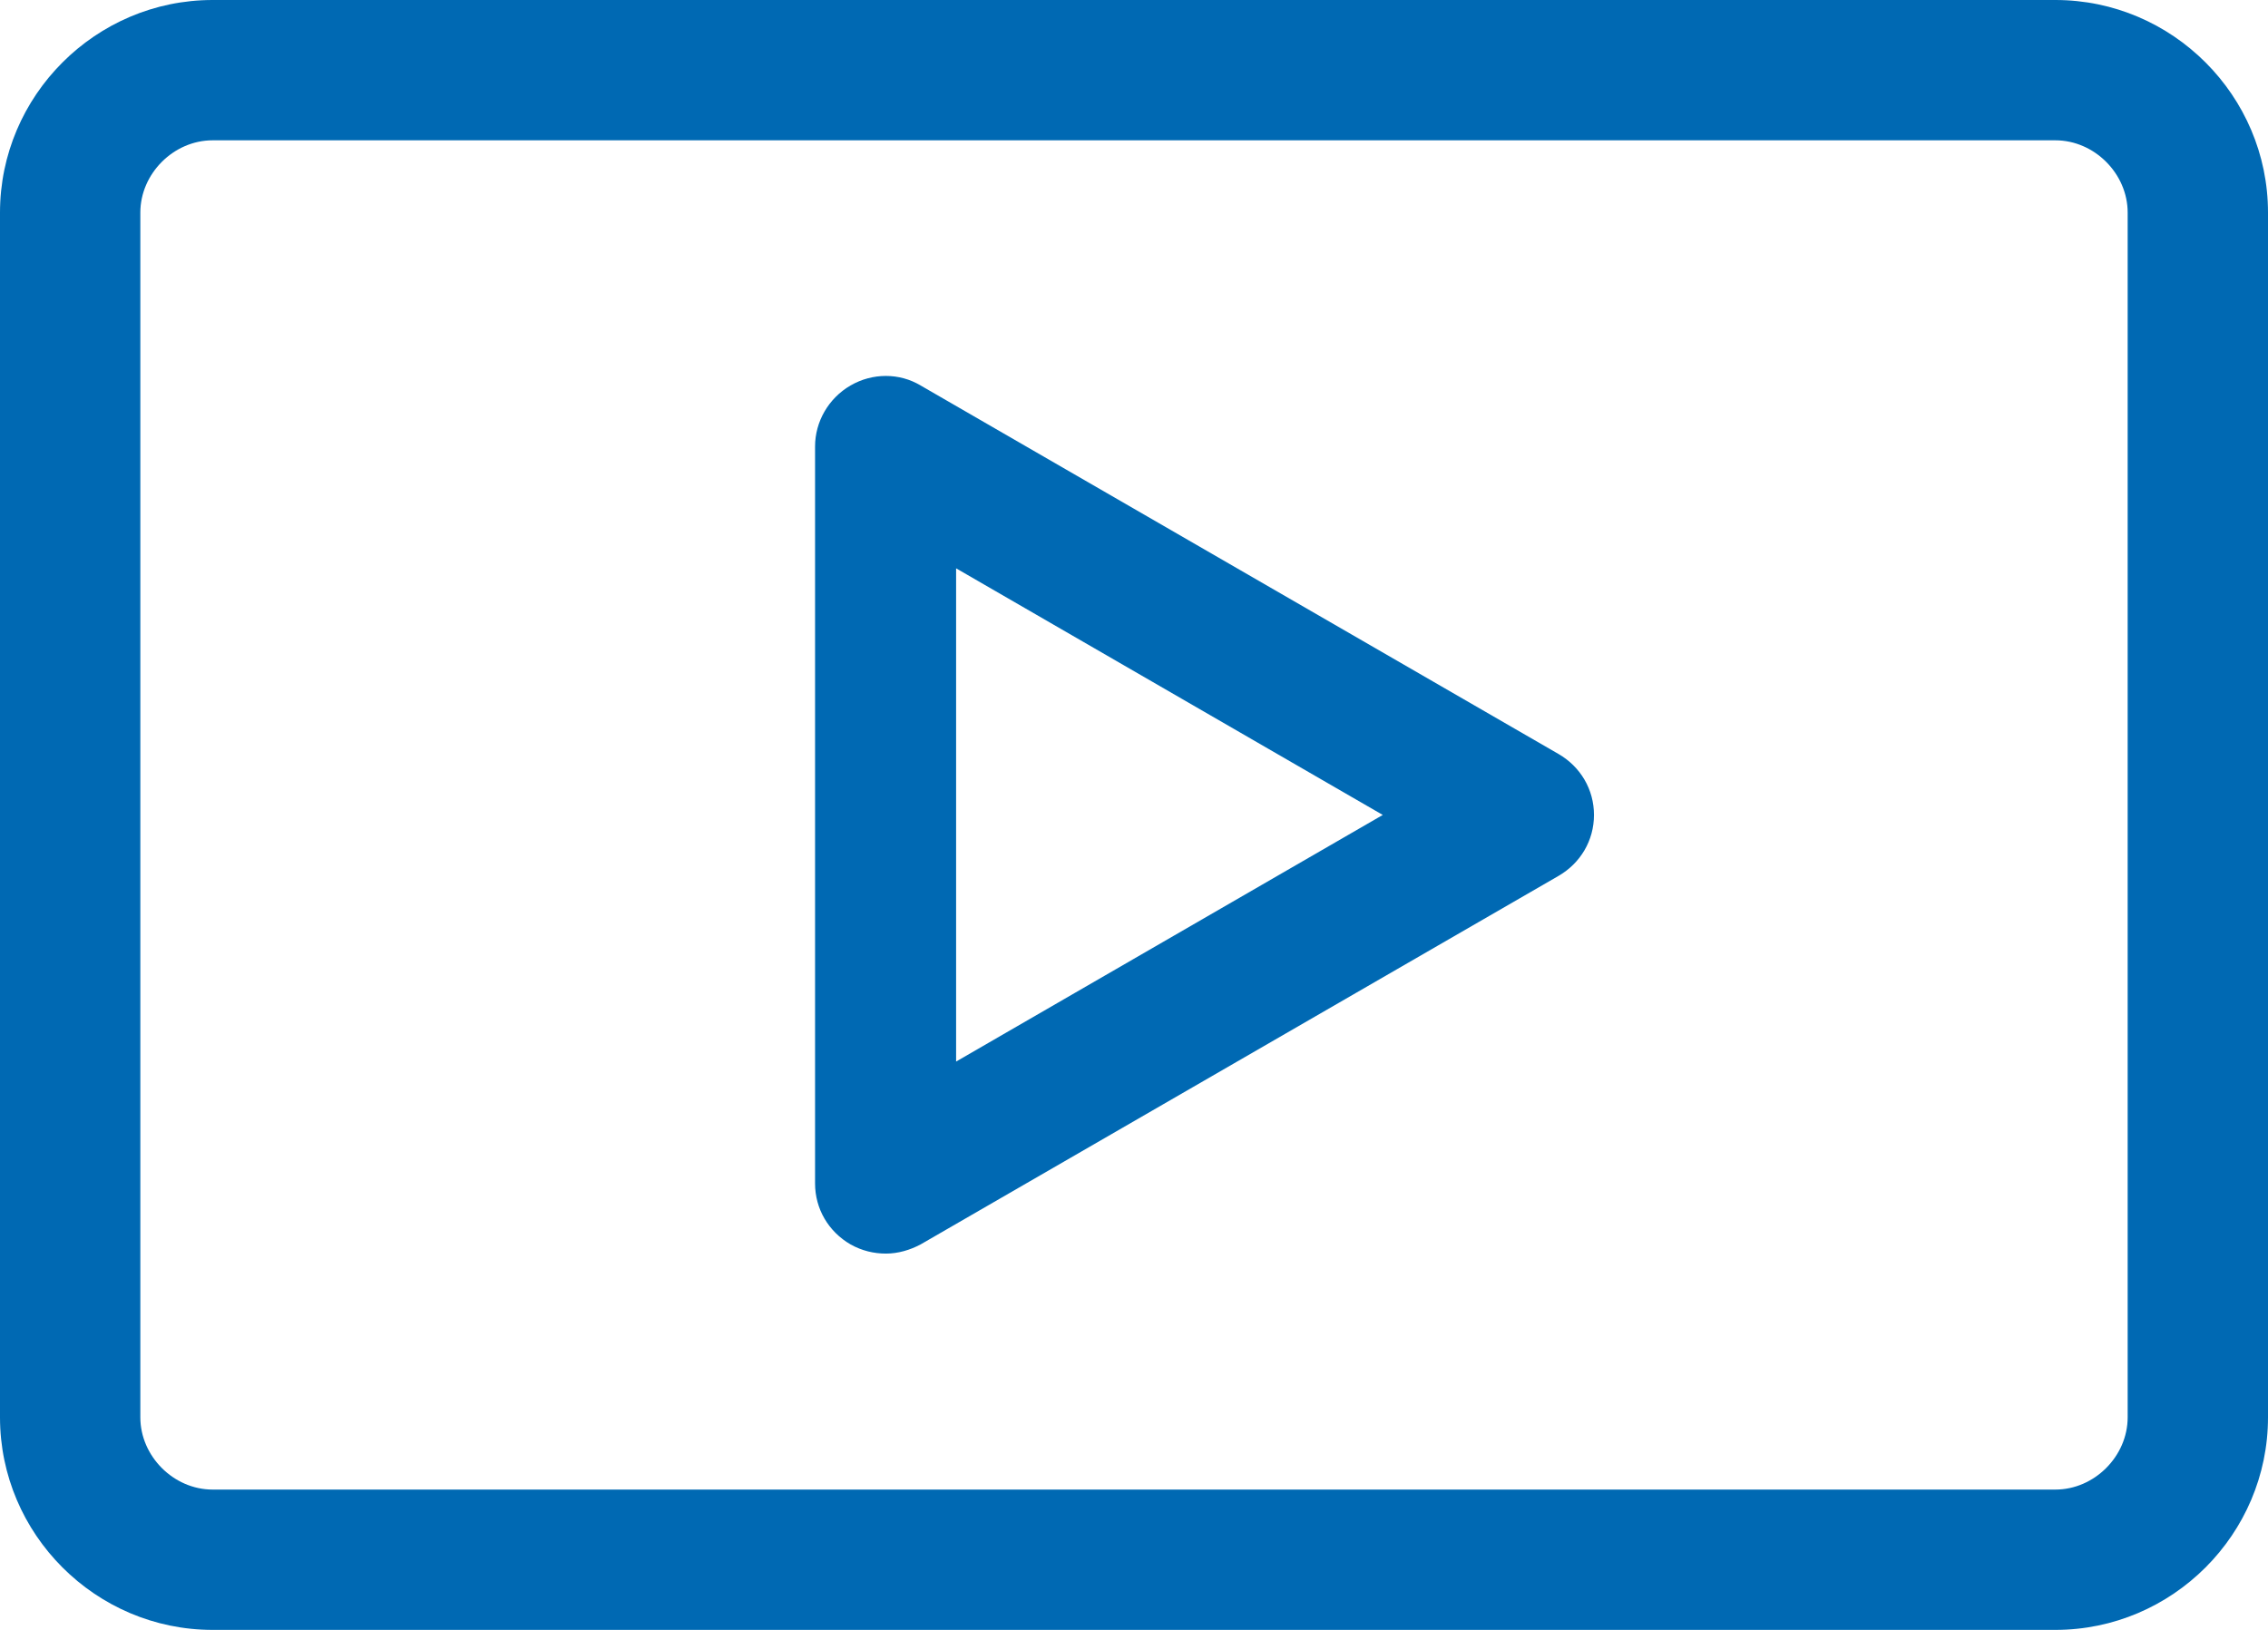 <?xml version="1.0" encoding="utf-8"?>
<!-- Generator: Adobe Illustrator 24.1.1, SVG Export Plug-In . SVG Version: 6.00 Build 0)  -->
<svg version="1.1" id="圖層_1" xmlns="http://www.w3.org/2000/svg" xmlns:xlink="http://www.w3.org/1999/xlink" x="0px" y="0px"
	 viewBox="0 0 32 23" style="enable-background:new 0 0 32 23;" xml:space="preserve">
<style type="text/css">
	.st0{fill-rule:evenodd;clip-rule:evenodd;fill:#0069B3;}
</style>
<path class="st0" d="M29,1.98c0.55,0,1.02,0.47,1.02,1.02v17c0,0.55-0.47,1.02-1.02,1.02H3c-0.55,0-1.02-0.47-1.02-1.02V3
	c0-0.55,0.47-1.02,1.02-1.02H29 M29,0H3C1.35,0,0,1.35,0,3v17c0,1.65,1.35,3,3,3h26c1.65,0,3-1.35,3-3V3C32,1.35,30.65,0,29,0L29,0z
	 M12.5,17.69c-0.17,0-0.34-0.04-0.5-0.13c-0.31-0.18-0.5-0.5-0.5-0.86V6.3c0-0.35,0.19-0.68,0.5-0.86c0.31-0.18,0.69-0.18,0.99,0
	l9,5.2c0.31,0.18,0.5,0.5,0.5,0.86s-0.19,0.68-0.5,0.86l-9,5.2C12.84,17.64,12.67,17.69,12.5,17.69z M13.49,8.02v6.96l6.02-3.48
	L13.49,8.02z"/>
</svg>
